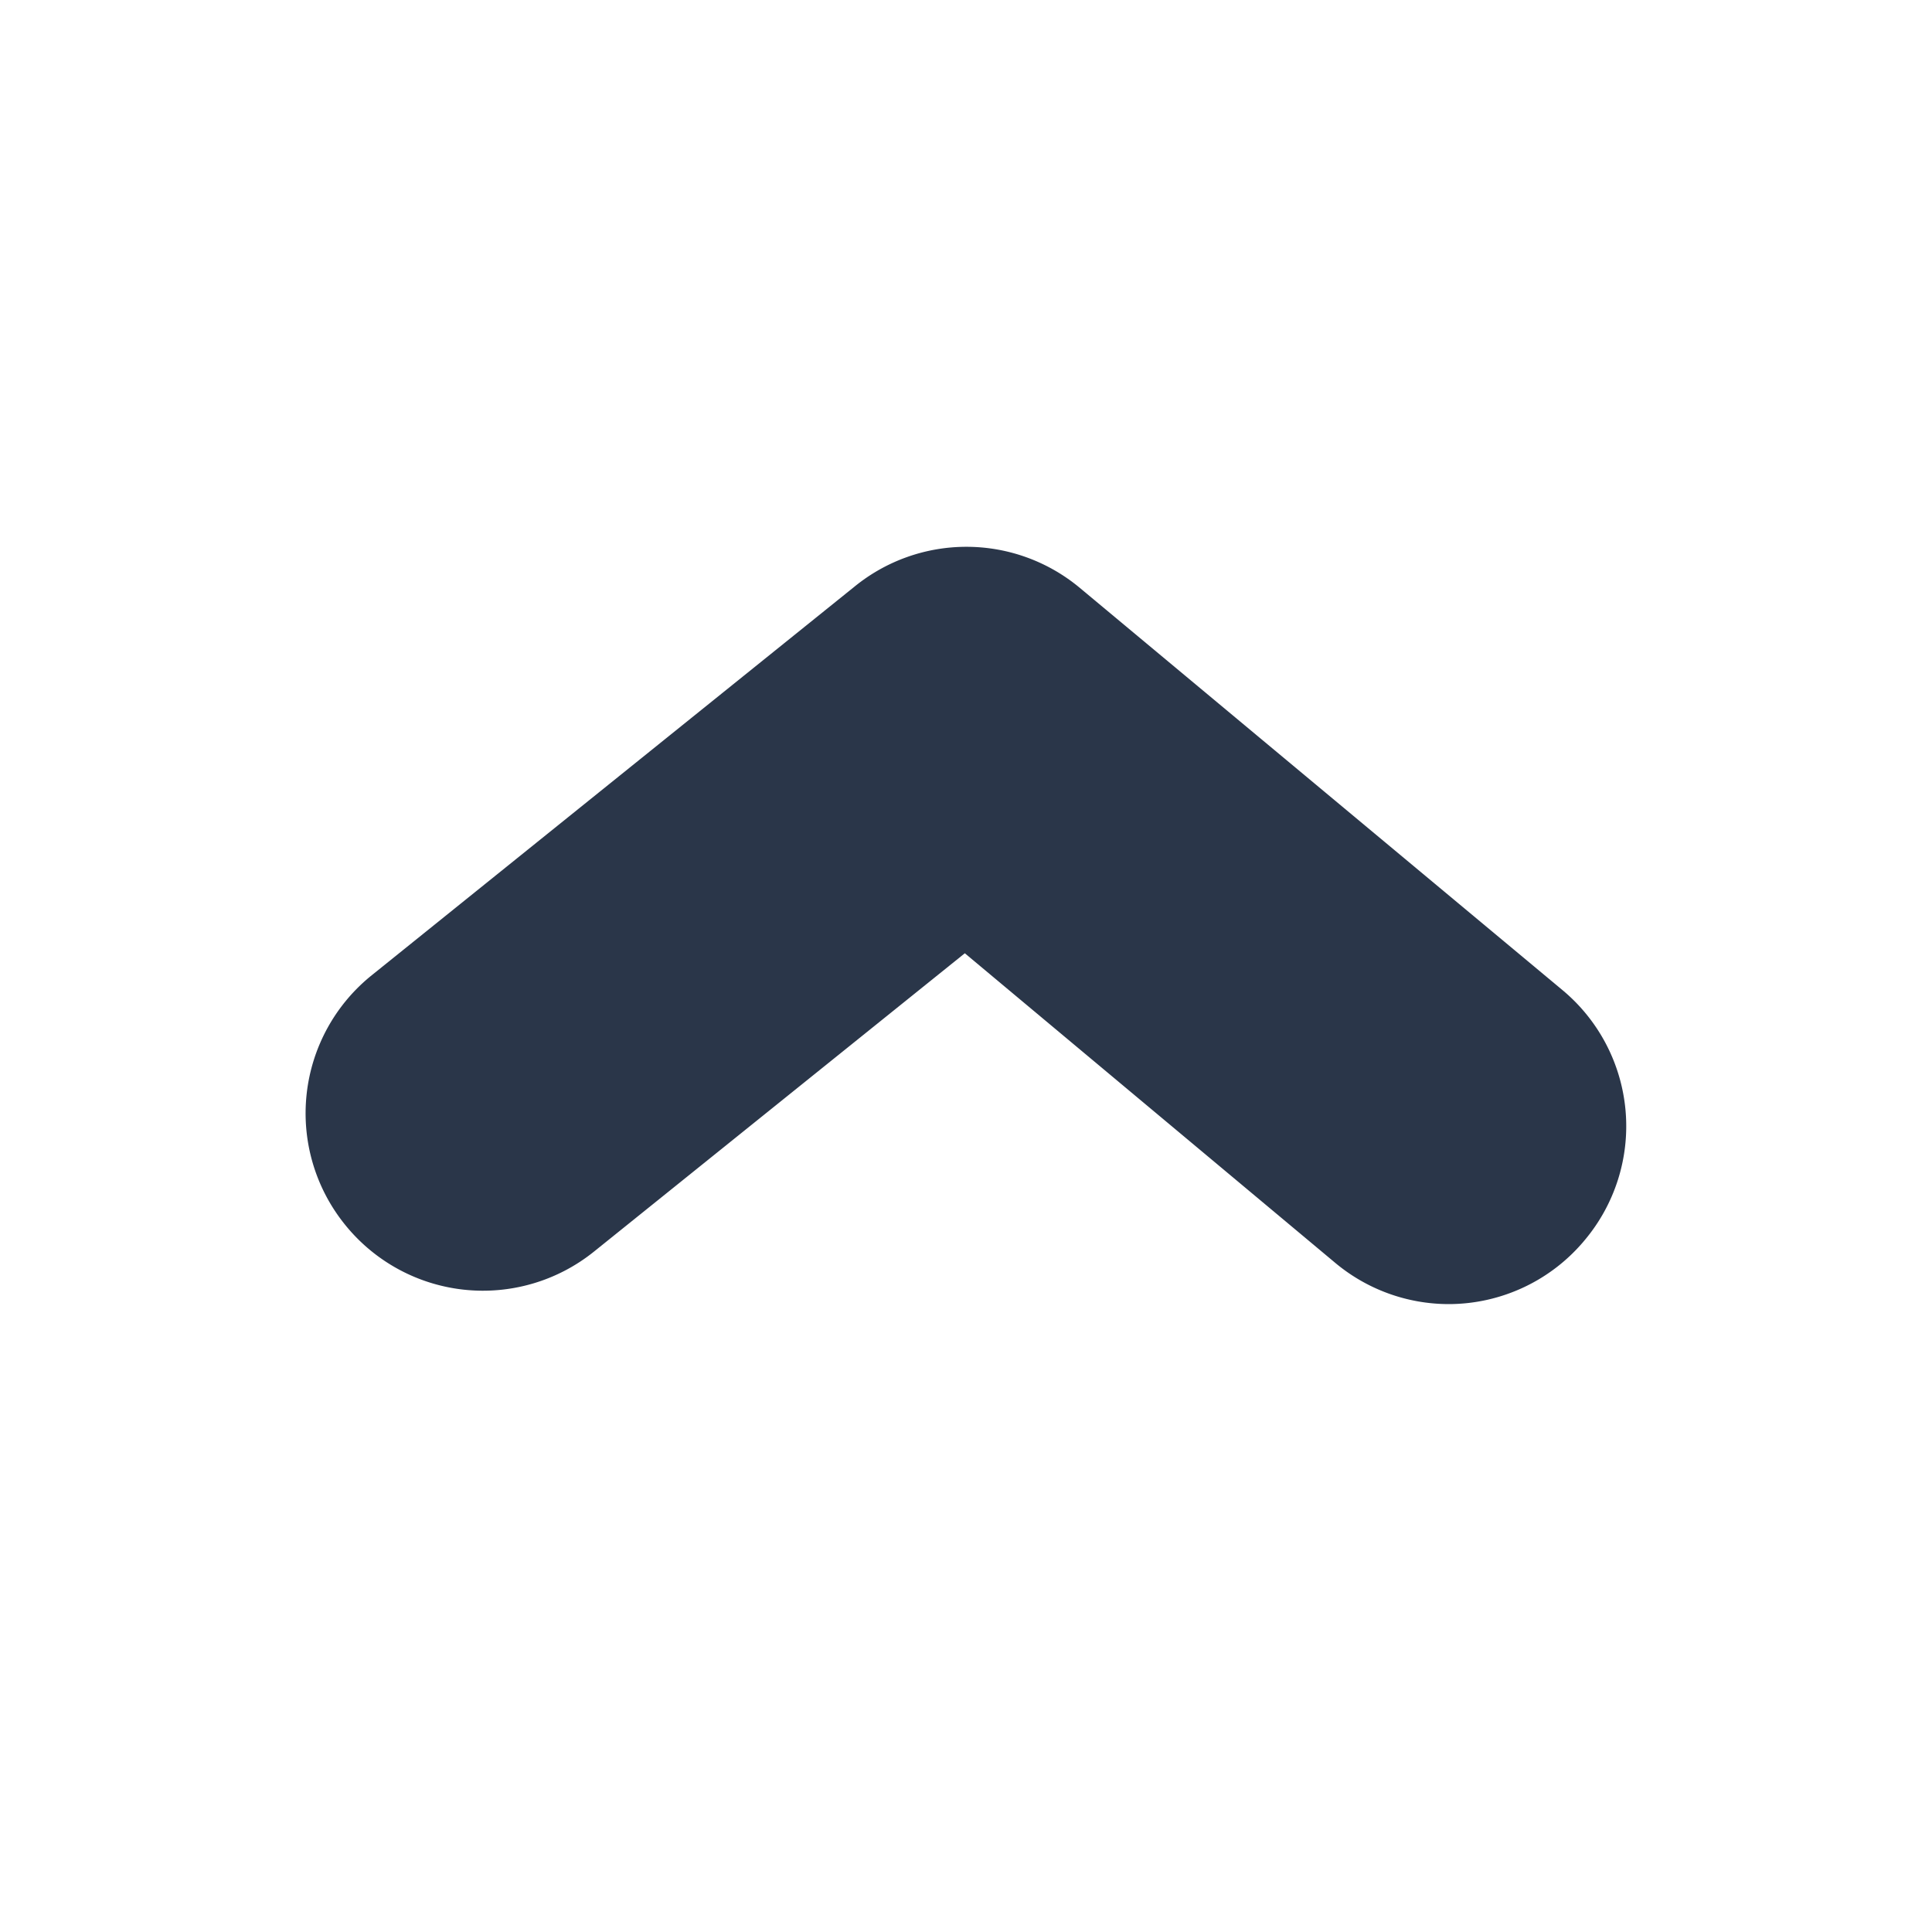 <svg fill="#2a3649" width="256px" height="256px" viewBox="0 0 24 24" xmlns="http://www.w3.org/2000/svg" stroke="#2a3649" stroke-width="2.4"><g id="SVGRepo_bgCarrier" stroke-width="0"></g><g id="SVGRepo_tracerCarrier" stroke-linecap="round" stroke-linejoin="round"></g><g id="SVGRepo_iconCarrier"> <g data-name="Layer 2"> <g data-name="arrow-ios-upward"> <rect width="24" height="24" transform="rotate(180 12 12)" opacity="0"></rect> <path d="M18 15a1 1 0 0 1-.64-.23L12 10.29l-5.37 4.32a1 1 0 0 1-1.41-.15 1 1 0 0 1 .15-1.41l6-4.83a1 1 0 0 1 1.27 0l6 5a1 1 0 0 1 .13 1.41A1 1 0 0 1 18 15z"></path> </g> </g> </g></svg>